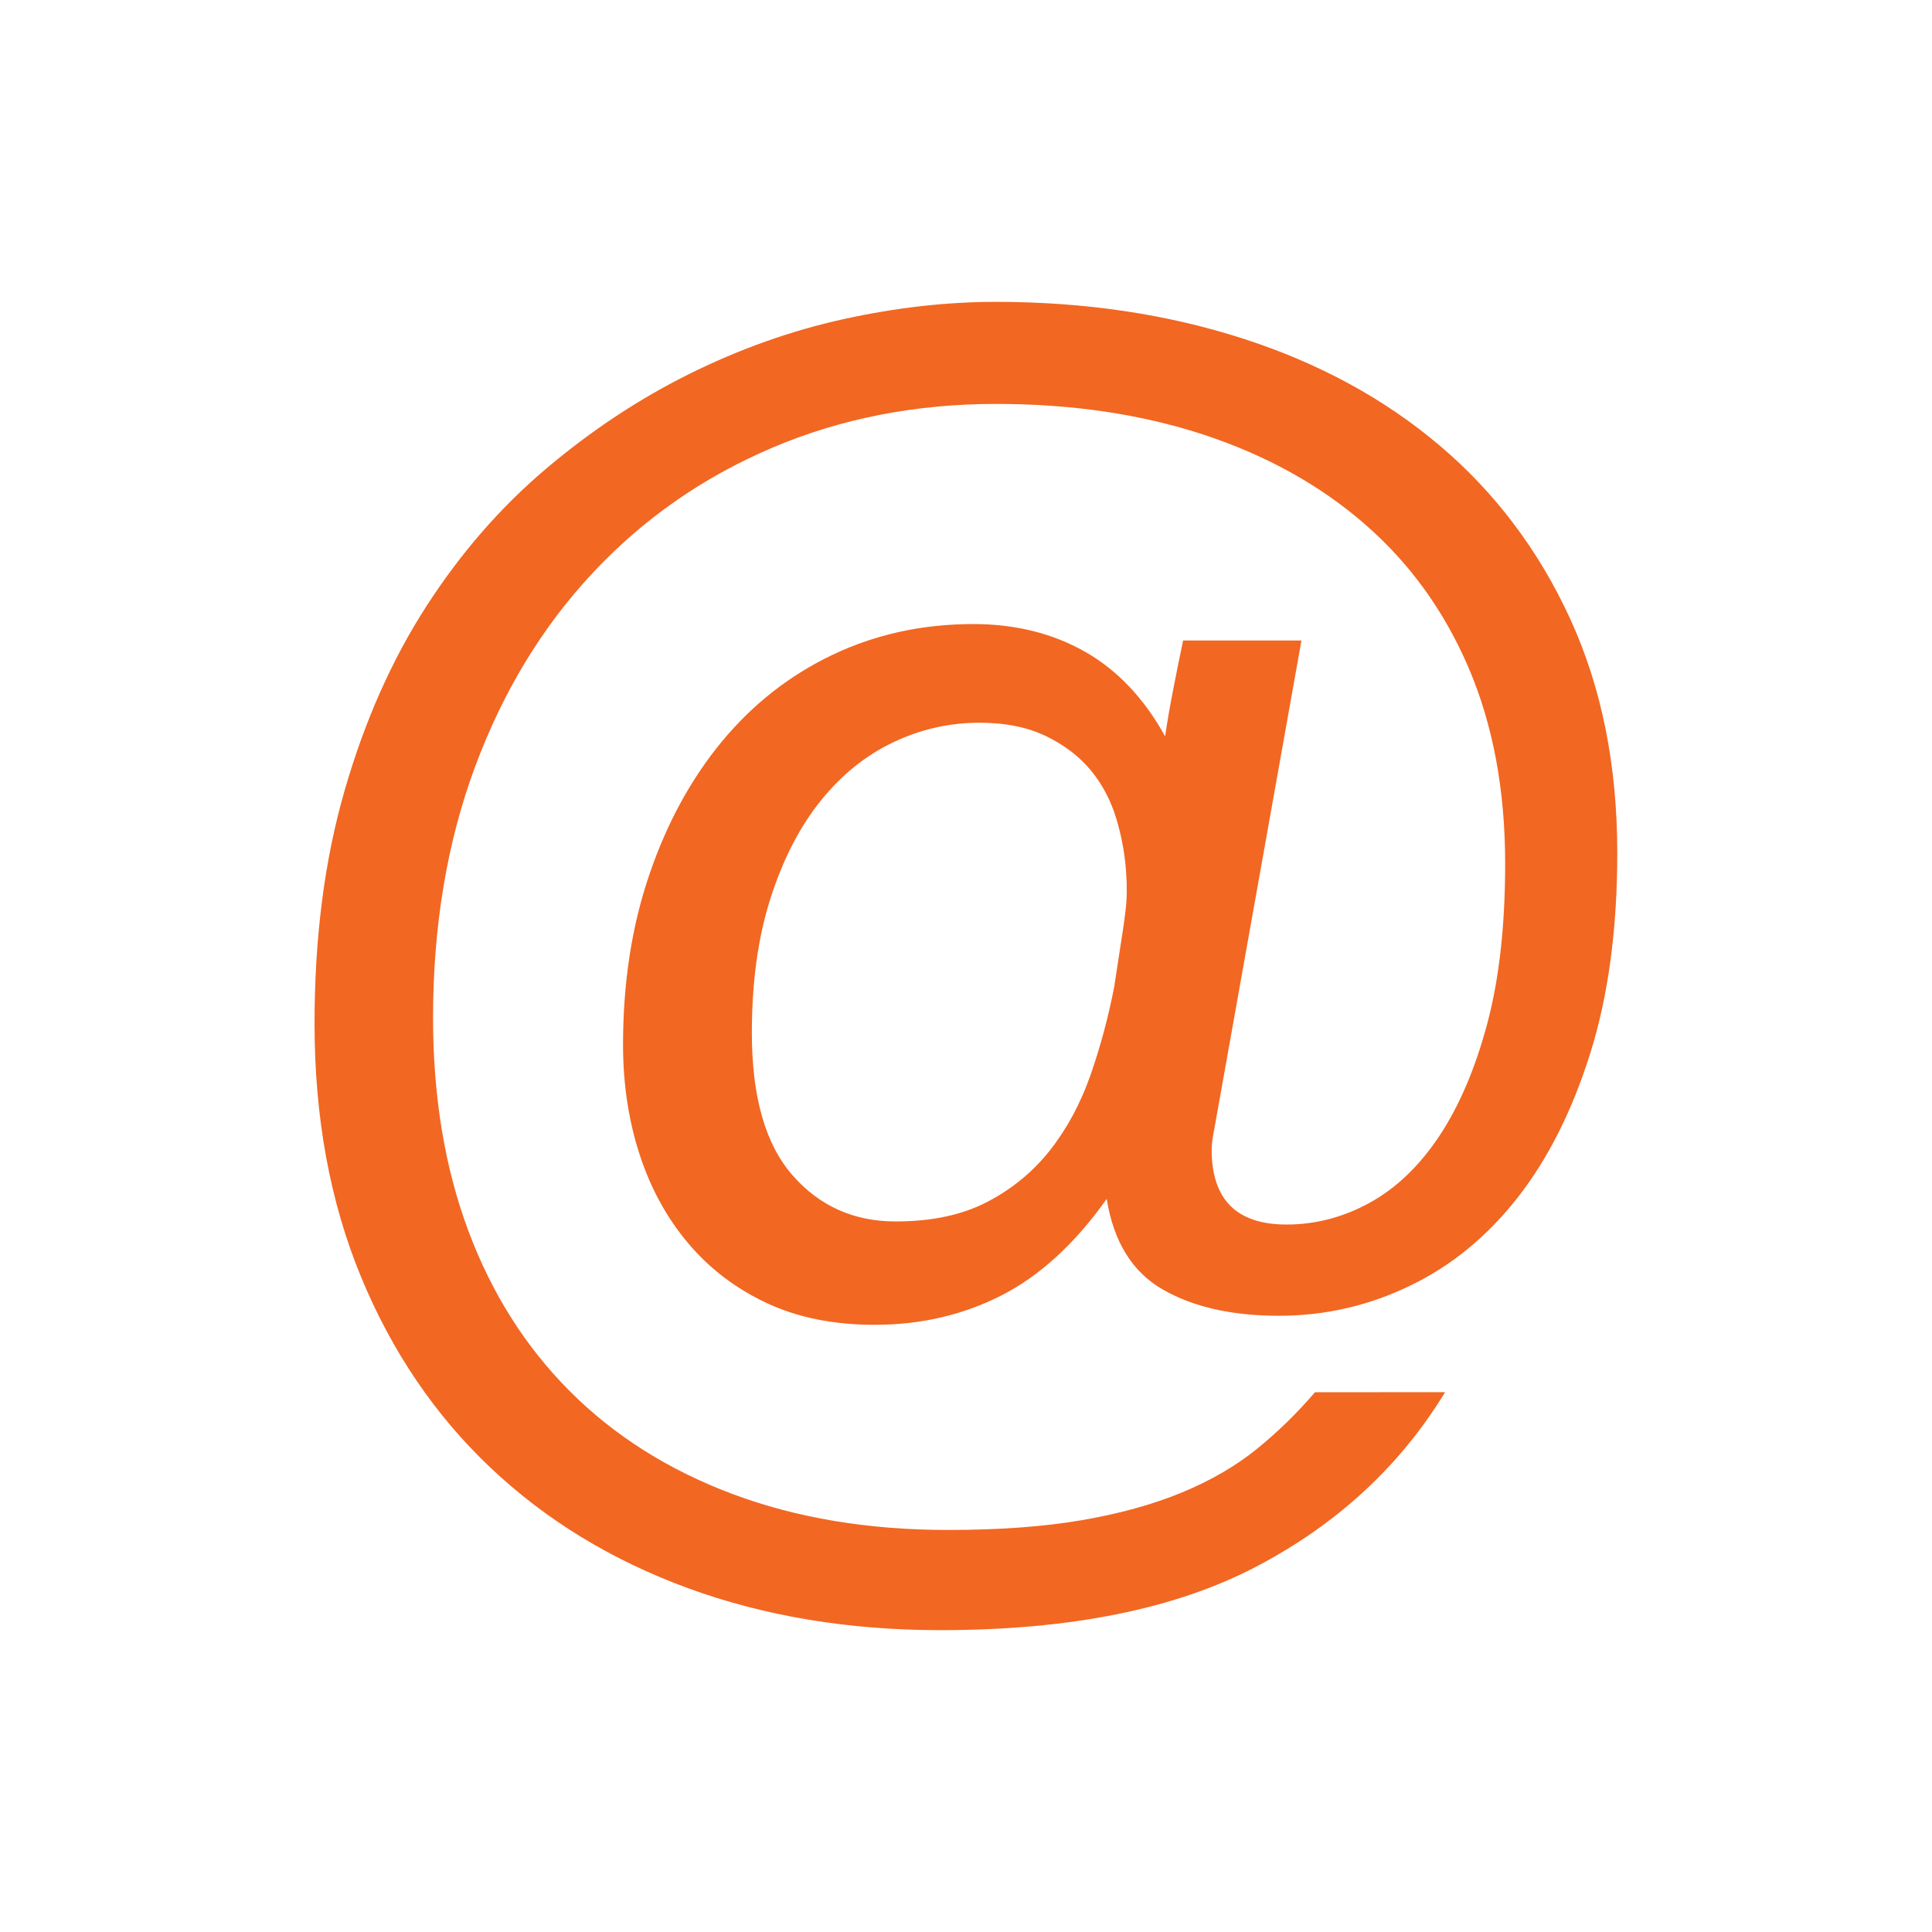 <?xml version="1.0" encoding="utf-8"?>
<!-- Generator: Adobe Illustrator 24.1.0, SVG Export Plug-In . SVG Version: 6.00 Build 0)  -->
<svg version="1.1" id="Art" xmlns="http://www.w3.org/2000/svg" xmlns:xlink="http://www.w3.org/1999/xlink" x="0px" y="0px"
	 viewBox="0 0 226.77 226.77" style="enable-background:new 0 0 226.77 226.77;" xml:space="preserve">
<style type="text/css">
	.st0{fill-rule:evenodd;clip-rule:evenodd;fill:#F26722;}
	.st1{fill:#F26722;}
</style>
<g>
	<path class="st1" d="M169.63,163.39c-5.27,8.67-12.66,15.5-22.15,20.48c-9.49,4.98-21.86,7.47-37.09,7.47
		c-10.78,0-20.65-1.64-29.62-4.92c-8.96-3.28-16.7-8-23.2-14.15c-6.5-6.15-11.57-13.62-15.2-22.41c-3.63-8.79-5.45-18.69-5.45-29.71
		c0-10.08,1.17-19.19,3.52-27.33c2.34-8.14,5.54-15.35,9.58-21.62c4.04-6.27,8.73-11.66,14.06-16.17
		c5.33-4.51,10.96-8.23,16.87-11.16c5.92-2.93,11.95-5.07,18.1-6.42c6.15-1.35,12.1-2.02,17.84-2.02c10.43,0,20.1,1.44,29,4.31
		c8.9,2.87,16.61,7.06,23.11,12.57c6.5,5.51,11.6,12.28,15.29,20.3c3.69,8.03,5.54,17.2,5.54,27.51c0,8.91-1.05,16.73-3.16,23.47
		c-2.11,6.74-4.95,12.39-8.52,16.96c-3.58,4.57-7.79,8.03-12.66,10.37c-4.86,2.35-9.99,3.52-15.38,3.52
		c-5.51,0-10.05-1.03-13.62-3.08c-3.58-2.05-5.77-5.59-6.59-10.63c-3.75,5.27-7.88,9.05-12.39,11.34
		c-4.51,2.29-9.46,3.43-14.85,3.43c-4.81,0-9.02-0.85-12.66-2.55c-3.63-1.7-6.71-4.04-9.23-7.03c-2.52-2.99-4.42-6.47-5.71-10.46
		c-1.29-3.98-1.93-8.26-1.93-12.83c0-7.26,1.02-13.91,3.08-19.95c2.05-6.03,4.89-11.25,8.52-15.64c3.63-4.39,7.97-7.79,13.01-10.19
		c5.04-2.4,10.55-3.6,16.52-3.6c4.92,0,9.29,1.09,13.1,3.25c3.81,2.17,6.94,5.48,9.4,9.93c0.23-1.64,0.56-3.52,0.97-5.62
		c0.41-2.11,0.79-3.98,1.14-5.63h13.89l-10.19,57.12c-0.24,1.17-0.35,2.05-0.35,2.64c0,5.86,2.93,8.79,8.79,8.79
		c3.4,0,6.65-0.85,9.75-2.55c3.1-1.7,5.83-4.31,8.17-7.82c2.34-3.52,4.22-7.91,5.63-13.18c1.41-5.27,2.11-11.54,2.11-18.81
		c0-8.67-1.44-16.35-4.31-23.03c-2.87-6.68-6.94-12.3-12.22-16.87c-5.27-4.57-11.57-8.05-18.89-10.46c-7.32-2.4-15.44-3.6-24.34-3.6
		c-9.49,0-18.28,1.73-26.36,5.18c-8.09,3.46-15.09,8.35-21,14.68c-5.92,6.33-10.52,13.92-13.8,22.76
		c-3.28,8.85-4.92,18.66-4.92,29.44c0,9.26,1.38,17.58,4.13,24.96c2.75,7.38,6.74,13.68,11.95,18.89
		c5.21,5.21,11.57,9.23,19.07,12.04c7.5,2.81,15.93,4.22,25.31,4.22c5.98,0,11.19-0.38,15.64-1.14c4.45-0.76,8.38-1.85,11.78-3.25
		c3.4-1.41,6.33-3.11,8.79-5.1c2.46-1.99,4.74-4.22,6.85-6.68H169.63z M131.49,111.19c0.23-1.41,0.44-2.81,0.61-4.22
		c0.18-1.41,0.2-2.87,0.09-4.39c-0.12-2.11-0.5-4.25-1.14-6.42c-0.65-2.17-1.64-4.07-2.99-5.71c-1.35-1.64-3.11-2.99-5.27-4.04
		c-2.17-1.05-4.78-1.58-7.82-1.58c-3.52,0-6.89,0.76-10.11,2.29c-3.22,1.52-6.06,3.81-8.52,6.86c-2.46,3.05-4.42,6.85-5.89,11.42
		c-1.47,4.57-2.2,9.84-2.2,15.82c0,7.5,1.58,13.07,4.75,16.7c3.16,3.63,7.21,5.45,12.13,5.45c4.22,0,7.79-0.76,10.72-2.28
		c2.93-1.52,5.39-3.54,7.38-6.06c1.99-2.52,3.57-5.45,4.75-8.79c1.17-3.34,2.11-6.83,2.81-10.46L131.49,111.19z"/>
</g>
</svg>
